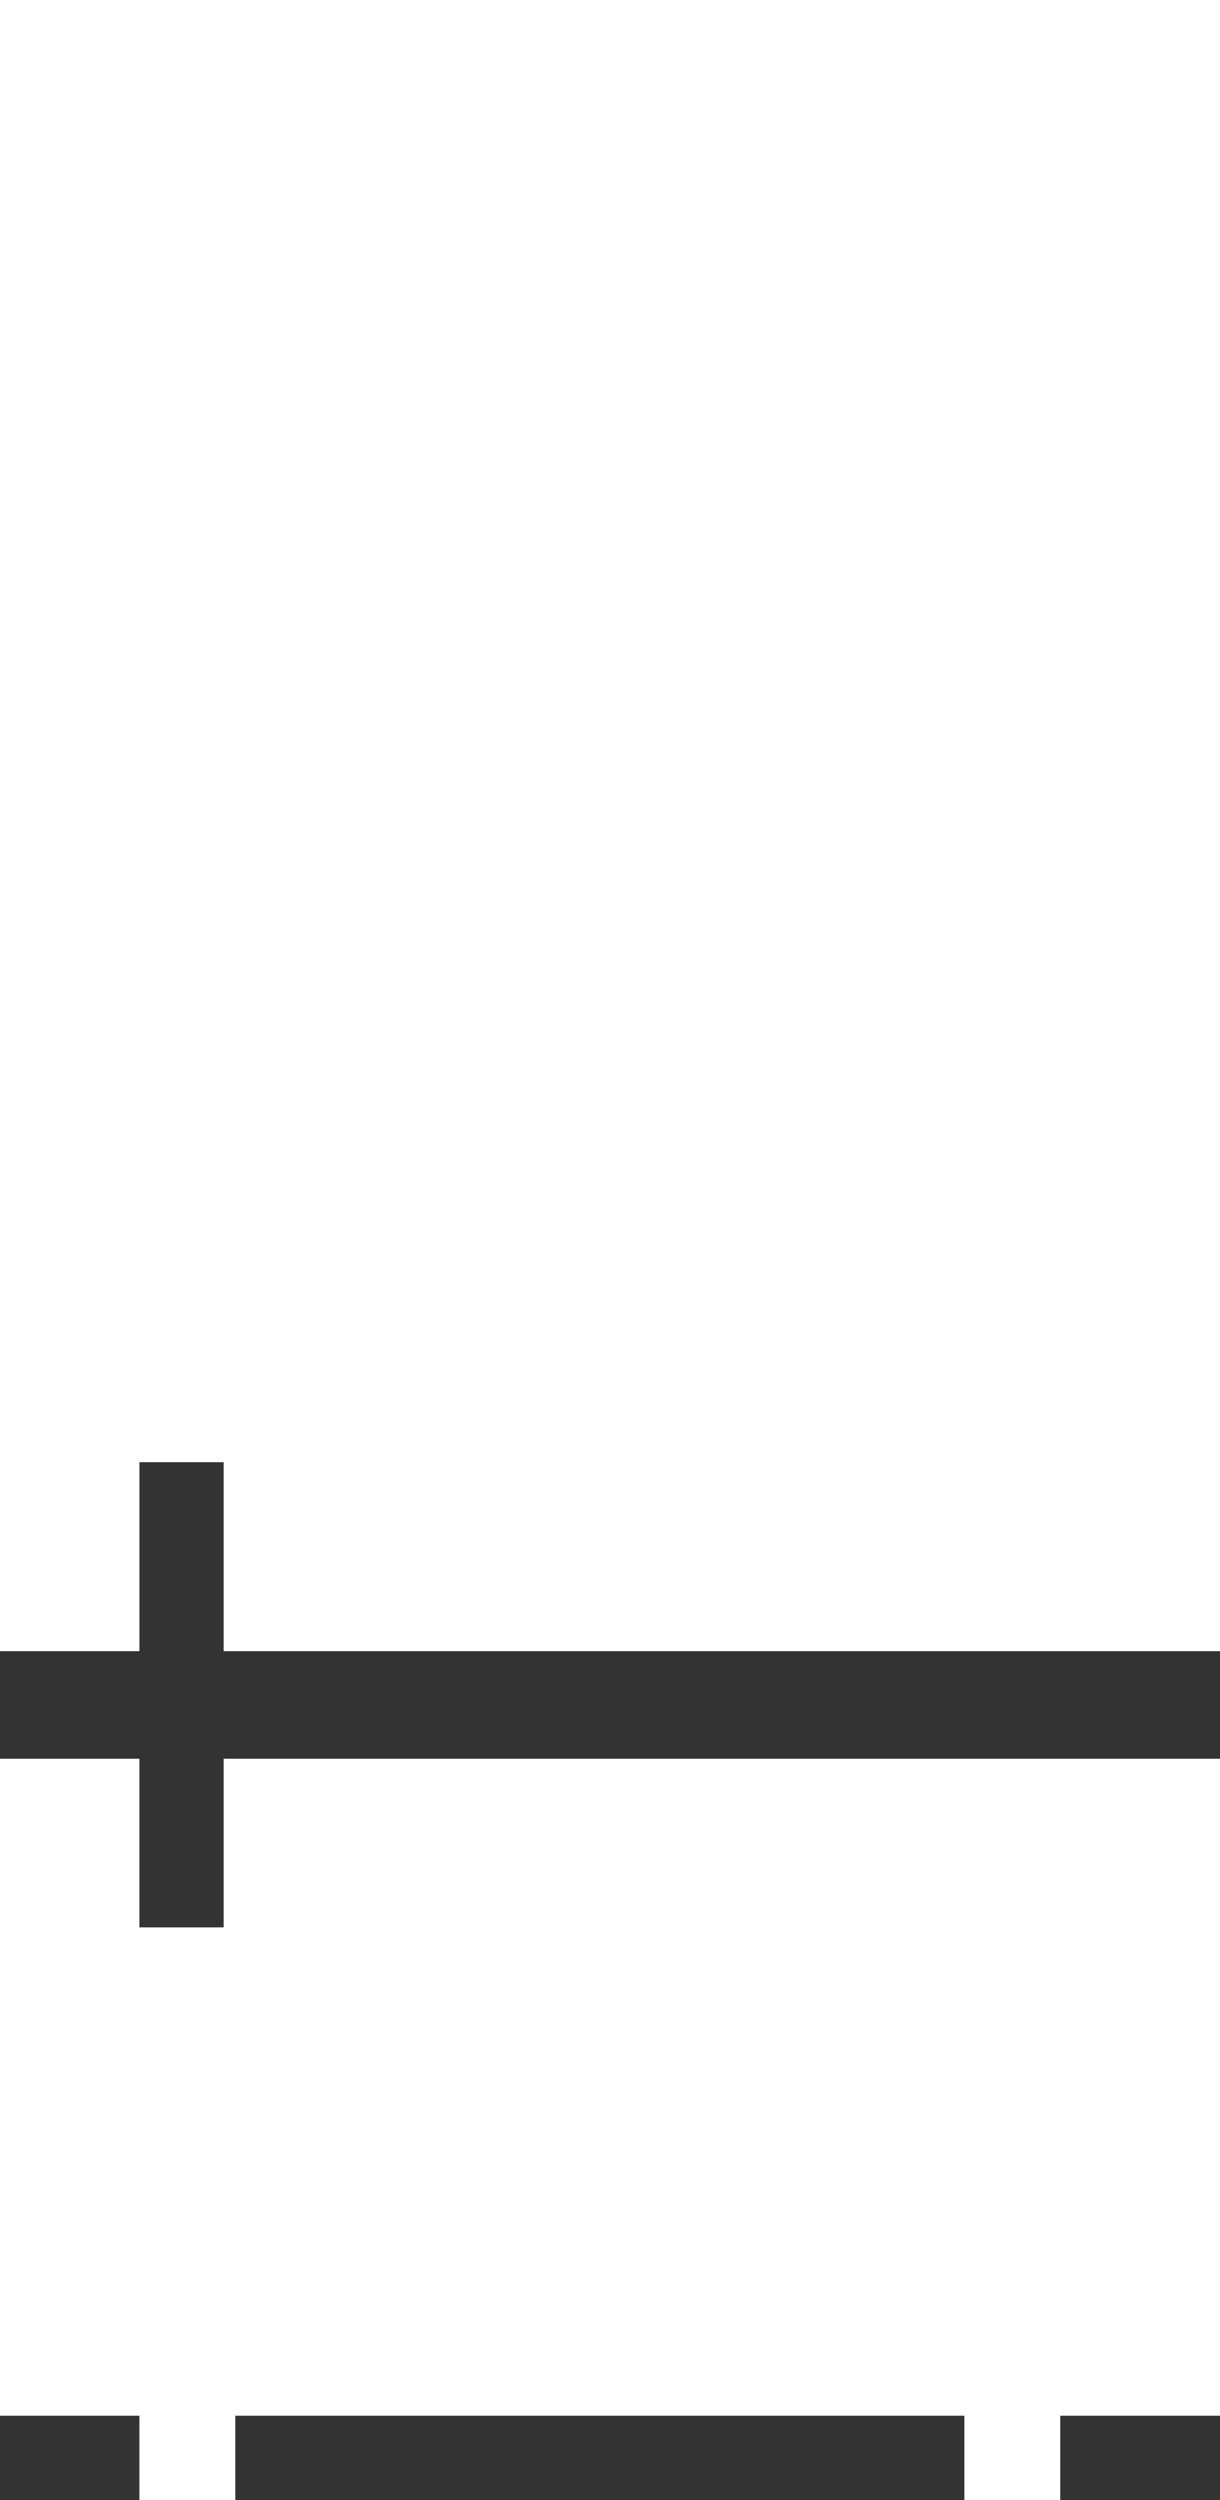 <?xml version="1.0" encoding="utf-8"?>
<!-- Generator: Adobe Illustrator 16.0.0, SVG Export Plug-In . SVG Version: 6.00 Build 0)  -->
<!DOCTYPE svg PUBLIC "-//W3C//DTD SVG 1.1//EN" "http://www.w3.org/Graphics/SVG/1.1/DTD/svg11.dtd">
<svg version="1.1" id="Layer_1" xmlns="http://www.w3.org/2000/svg" xmlns:xlink="http://www.w3.org/1999/xlink" x="0px" y="0px"
	 width="42px" height="86px" viewBox="0 0 42 86" enable-background="new 0 0 42 86" xml:space="preserve">
<rect x="0" y="0" width="42" height="86" fill="#333333" stroke="none"/>
<polygon fill="#fff" points="0,0 0,56.8 4.8,56.8 4.8,50.3 7.7,50.3 7.7,56.8 42,56.8 42,0 "/>
<polygon fill="#fff" points="7.7,60.5 7.7,66.301 4.799,66.301 4.799,60.5 0,60.5 0,83.1 4.799,83.1 4.799,86 8.101,86 
	8.101,83.1 33.2,83.1 33.2,86 36.5,86 36.5,83.1 42,83.1 42,60.5 "/>
</svg>
